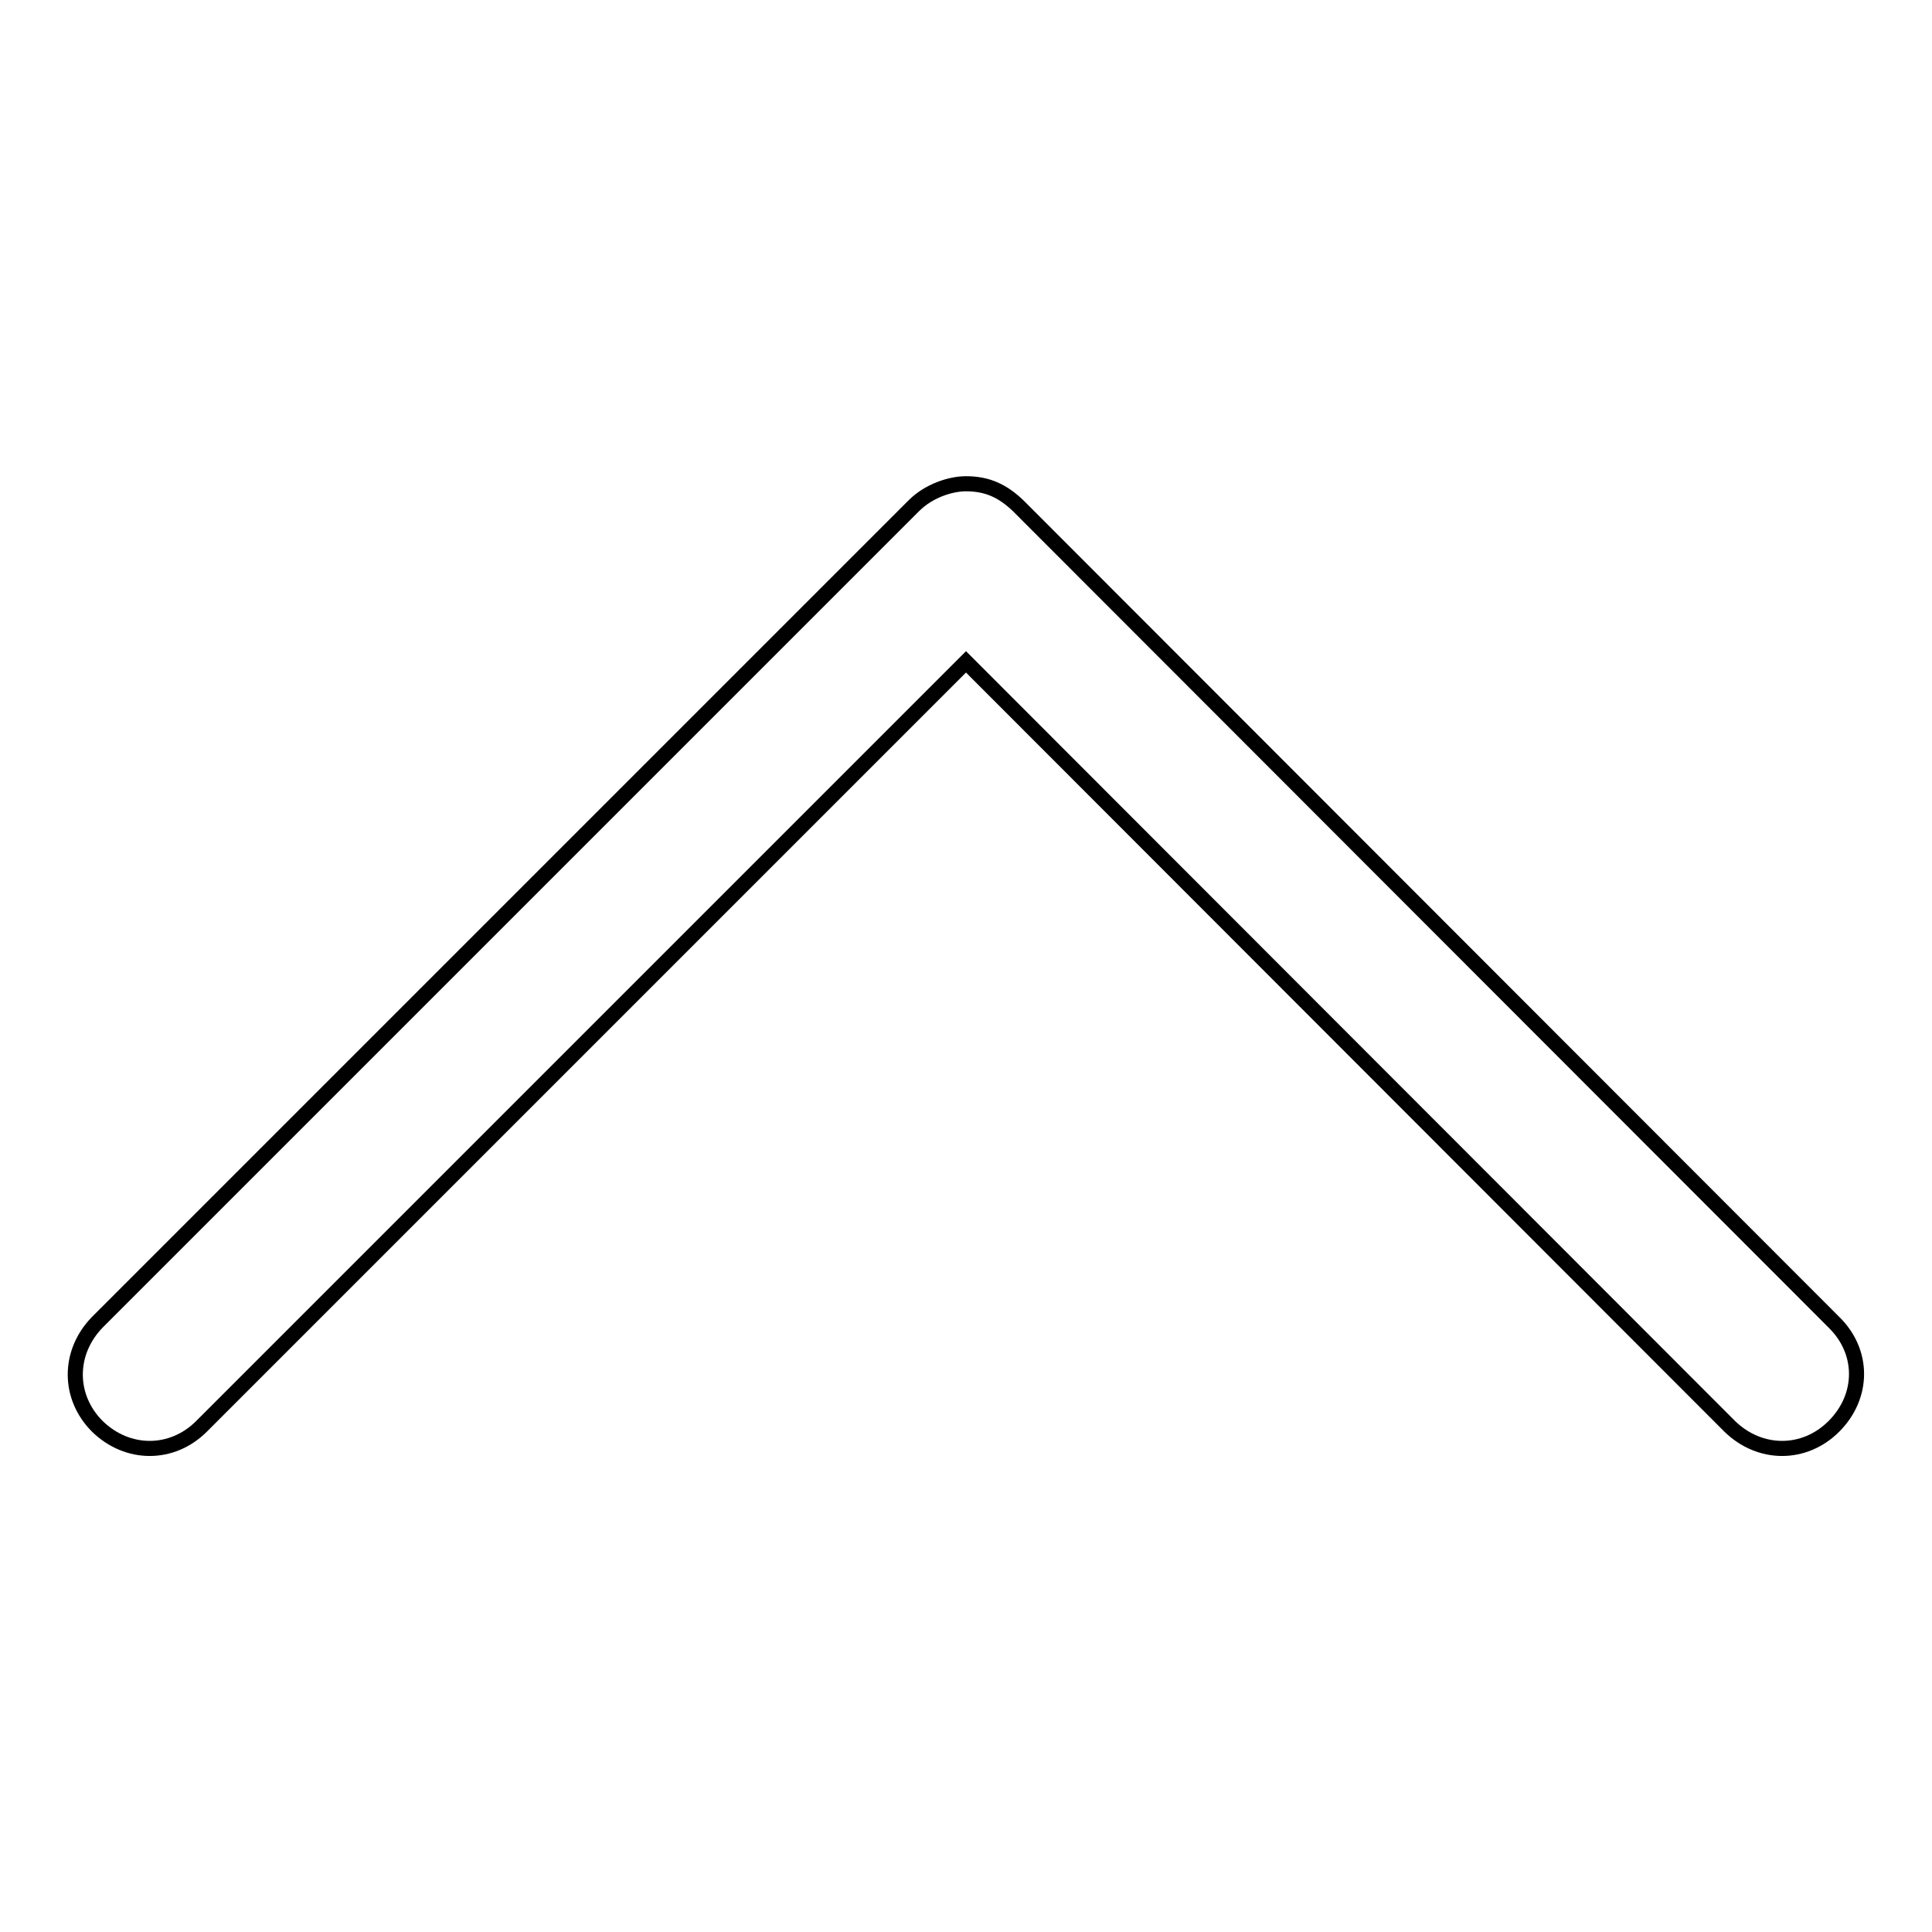 <?xml version="1.0" encoding="utf-8"?>
<!-- Svg Vector Icons : http://www.onlinewebfonts.com/icon -->
<!DOCTYPE svg PUBLIC "-//W3C//DTD SVG 1.1//EN" "http://www.w3.org/Graphics/SVG/1.1/DTD/svg11.dtd">
<svg version="1.1" xmlns="http://www.w3.org/2000/svg" xmlns:xlink="http://www.w3.org/1999/xlink" x="0px" y="0px" viewBox="0 0 256 256" enable-background="new 0 0 256 256" xml:space="preserve">
<g> <path stroke-width="2" fill-opacity="0" stroke="#000000"  d="M243,189c-3.9,3.9-9.8,3.9-13.8,0L128,87.7L26.7,189c-3.9,3.9-9.8,3.9-13.8,0c-3.9-3.9-3.9-9.8,0-13.8 L121.1,67c2-2,4.9-2.9,6.9-2.9c2.9,0,4.9,1,6.9,2.9L243,175.2C247,179.1,247,185,243,189z"/></g>
</svg>
